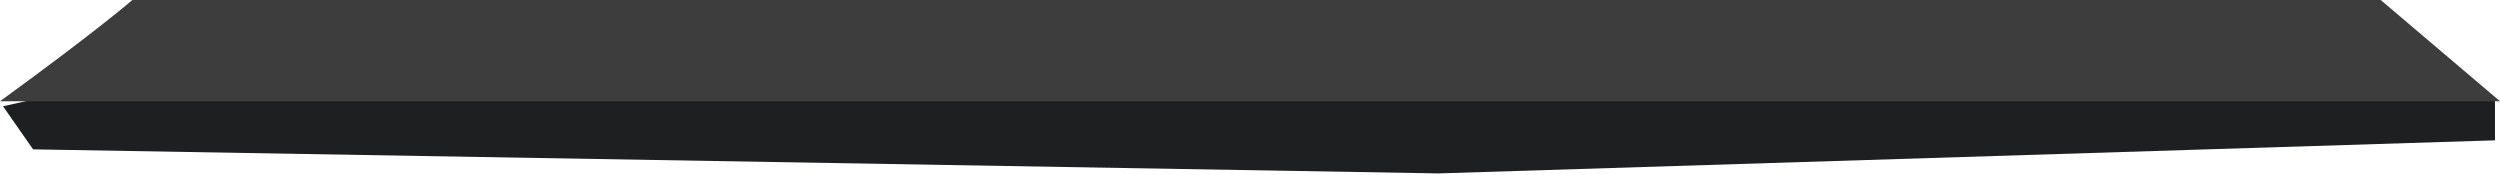 <svg width="1100" height="77" viewBox="0 0 1100 77" fill="none" xmlns="http://www.w3.org/2000/svg">
<path d="M1097.79 61.748V44.547L1046.63 29.11L90.858 26.904L1.323 46.752L14.555 65.718L632.919 76.303L1097.79 61.748Z" fill="#1D1F21"/>
<path d="M58.22 0C58.22 0 43.665 12.791 0 44.547H1100L1047.51 0H58.22Z" fill="#3D3D3D"/>
</svg>
